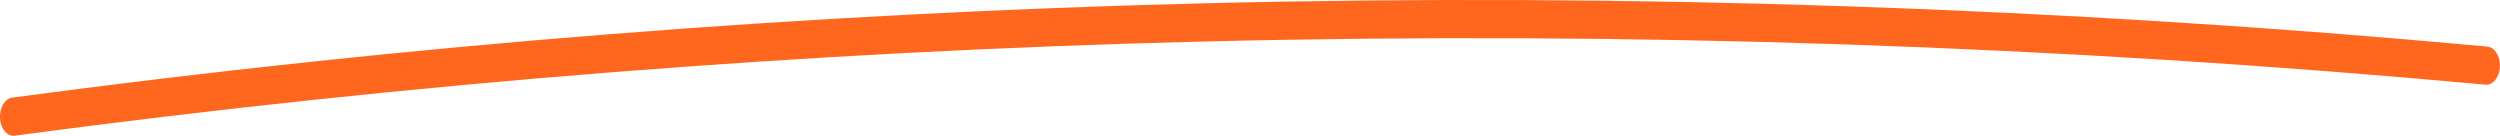 <svg xmlns="http://www.w3.org/2000/svg" width="221" height="12" viewBox="0 0 221 12" fill="none"><g clip-path="url(#clip0_2131_3857)"><path d="M1.18 12C0.579 12 0.059 11.343 -0 10.47C-0.06 9.543 0.416 8.716 1.069 8.631C35.934 3.964 71.355 1.167 106.353 0.294C144.054 -0.641 182.252 0.641 219.886 4.119C220.54 4.18 221.037 4.984 220.992 5.911C220.948 6.846 220.376 7.534 219.73 7.487C182.163 4.018 144.032 2.735 106.391 3.67C71.459 4.536 36.097 7.341 1.299 11.992C1.262 11.992 1.225 11.992 1.188 11.992L1.18 12Z" fill="#FF671F"></path></g><defs><clipPath id="clip0_2131_3857"><rect width="221" height="12" fill="white"></rect></clipPath></defs></svg>